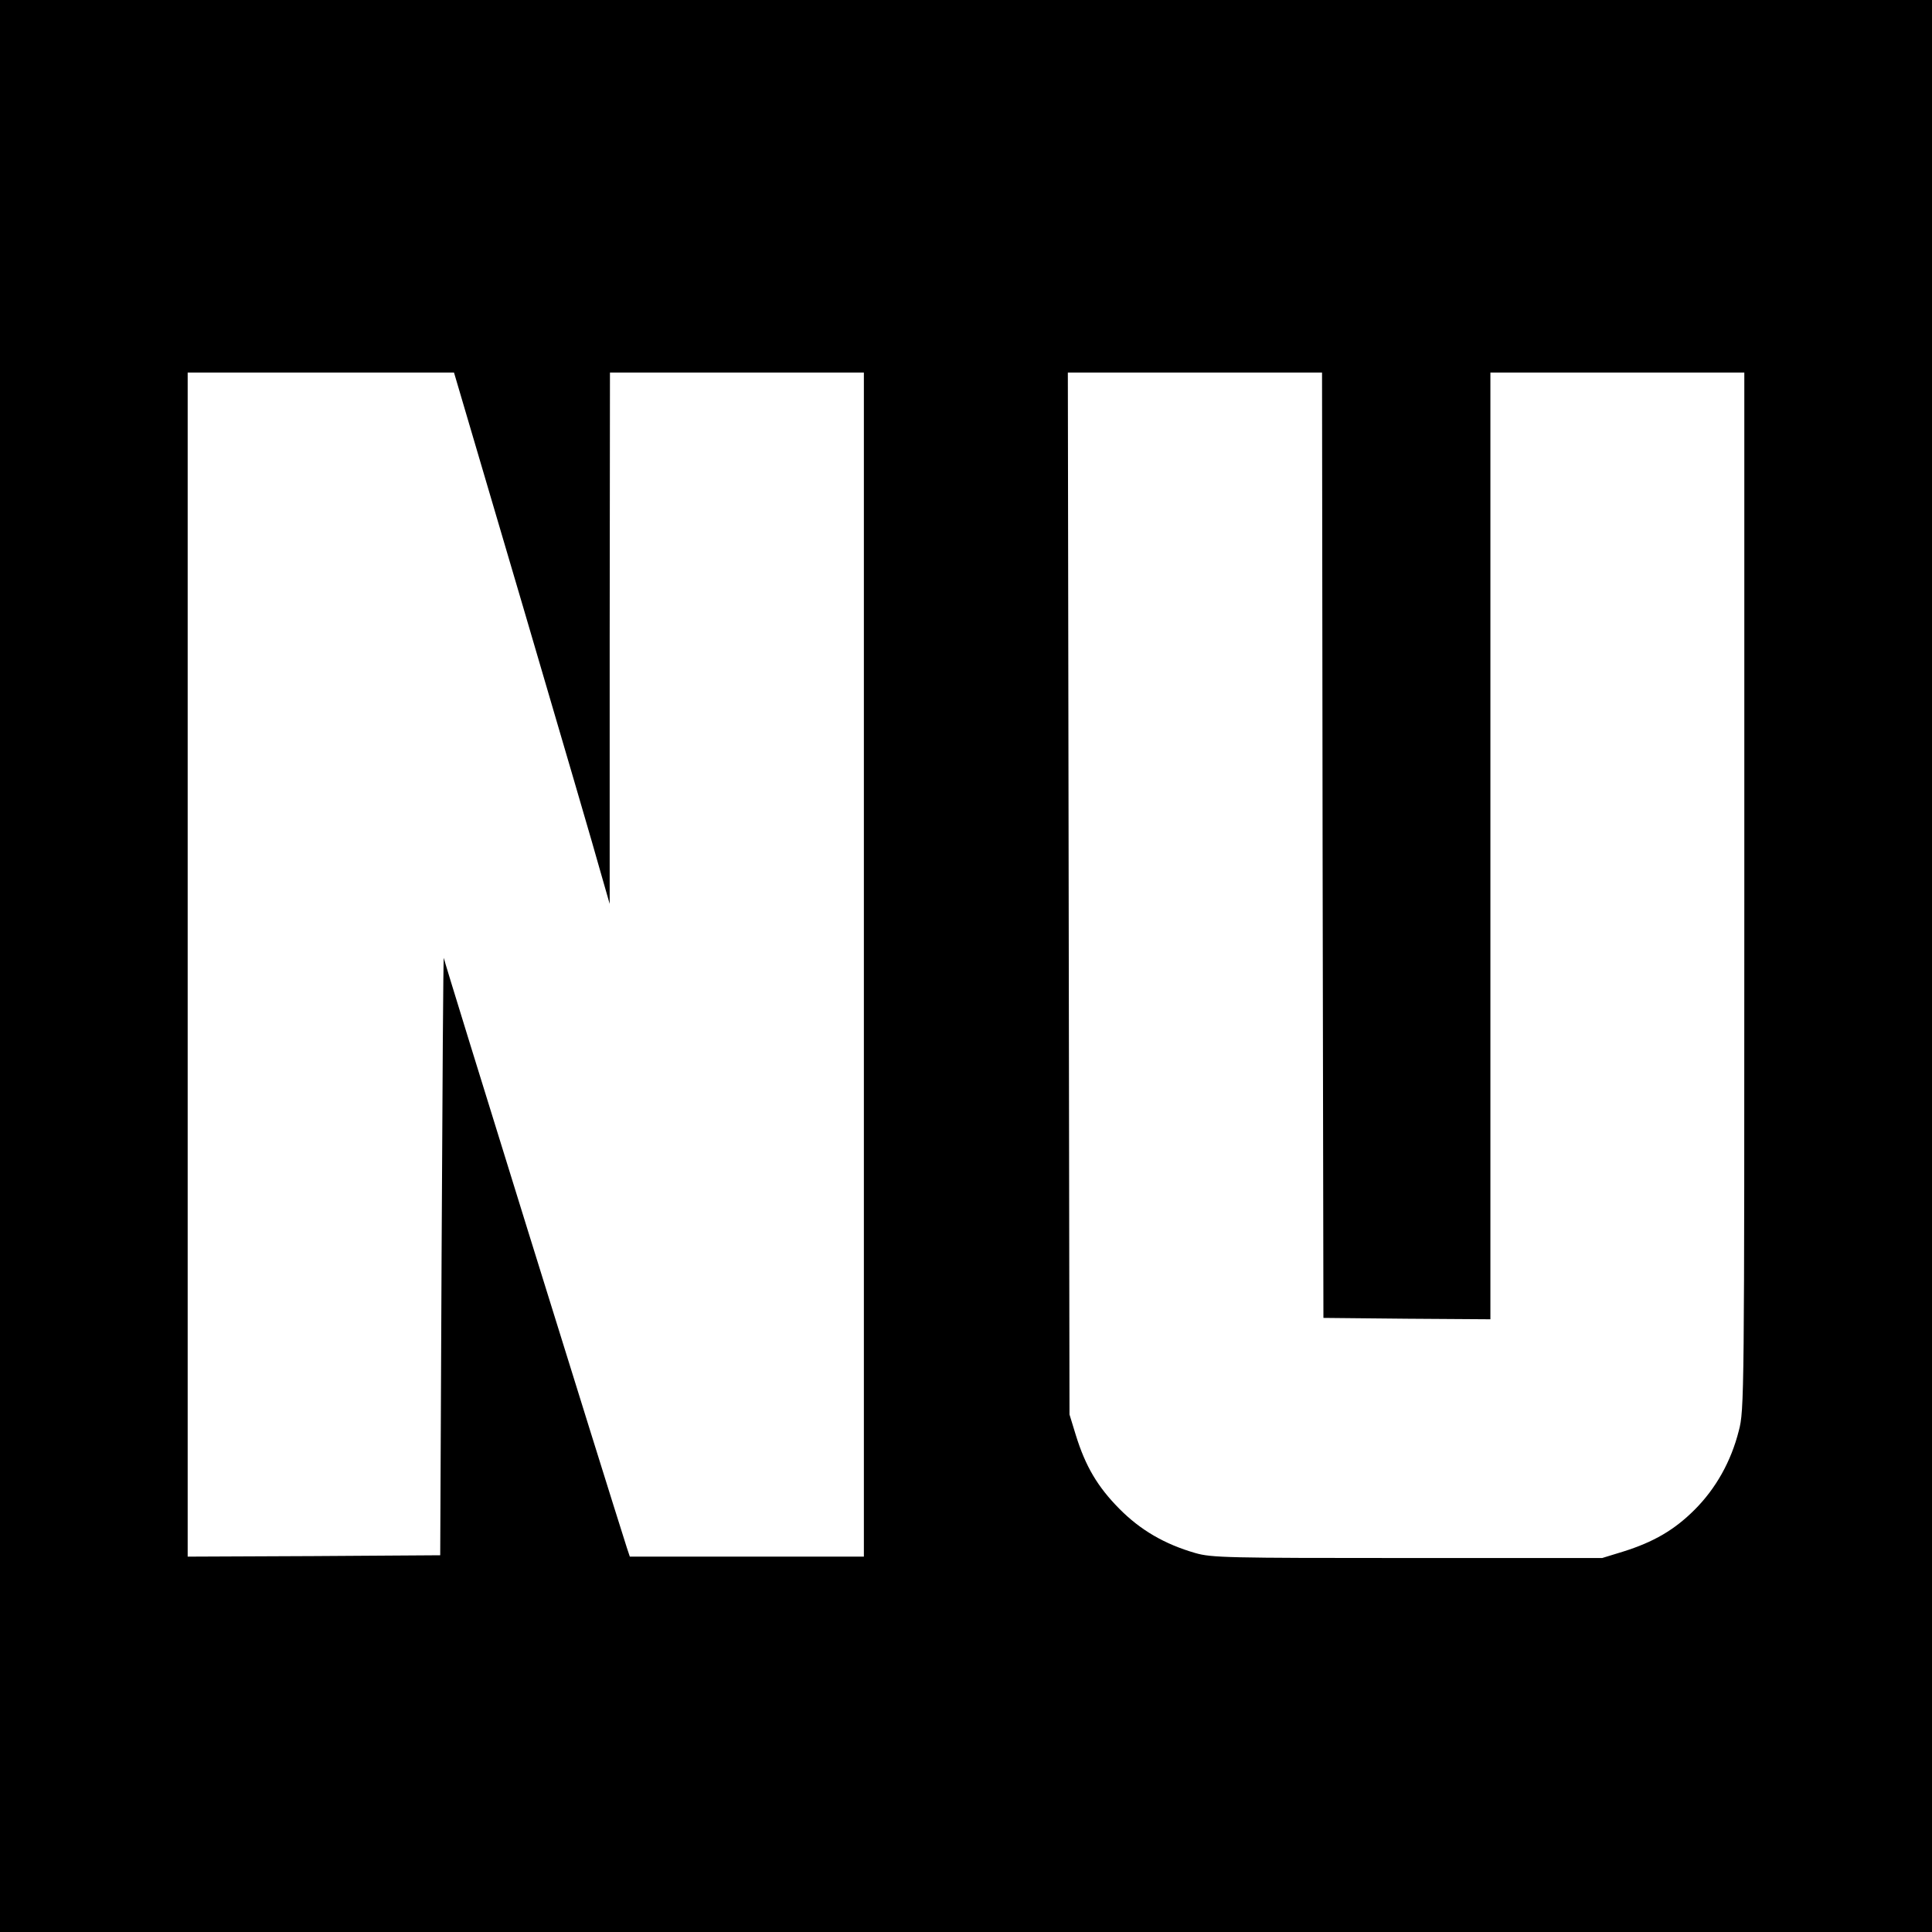 <?xml version="1.0" standalone="no"?>
<!DOCTYPE svg PUBLIC "-//W3C//DTD SVG 20010904//EN"
 "http://www.w3.org/TR/2001/REC-SVG-20010904/DTD/svg10.dtd">
<svg version="1.0" xmlns="http://www.w3.org/2000/svg"
 width="700pt" height="700pt" viewBox="0 0 700 700"
 preserveAspectRatio="xMidYMid meet">
<g transform="translate(0,700) scale(0.1,-0.1)"
fill="#000000" stroke="none">
<path d="M0 3500 l0 -3500 3500 0 3500 0 0 3500 0 3500 -3500 0 -3500 0 0
-3500z m1895 1302 c137 -466 264 -899 281 -962 l33 -115 0 963 1 962 460 0
460 0 0 -2145 0 -2145 -424 0 -424 0 -11 33 c-72 225 -662 2123 -663 2136 -2
9 -5 -474 -8 -1074 l-5 -1090 -457 -3 -458 -2 0 2145 0 2145 483 0 482 0 250
-848z m2897 -864 l3 -1713 303 -3 302 -2 0 1715 0 1715 460 0 460 0 0 -1878
c0 -1837 0 -1881 -20 -1956 -28 -111 -83 -209 -160 -286 -73 -73 -148 -117
-260 -152 l-75 -23 -705 0 c-652 0 -710 1 -769 18 -111 32 -199 83 -276 161
-78 79 -122 153 -157 266 l-23 75 -3 1888 -3 1887 461 0 460 0 2 -1712z"/>
</g>
</svg>
